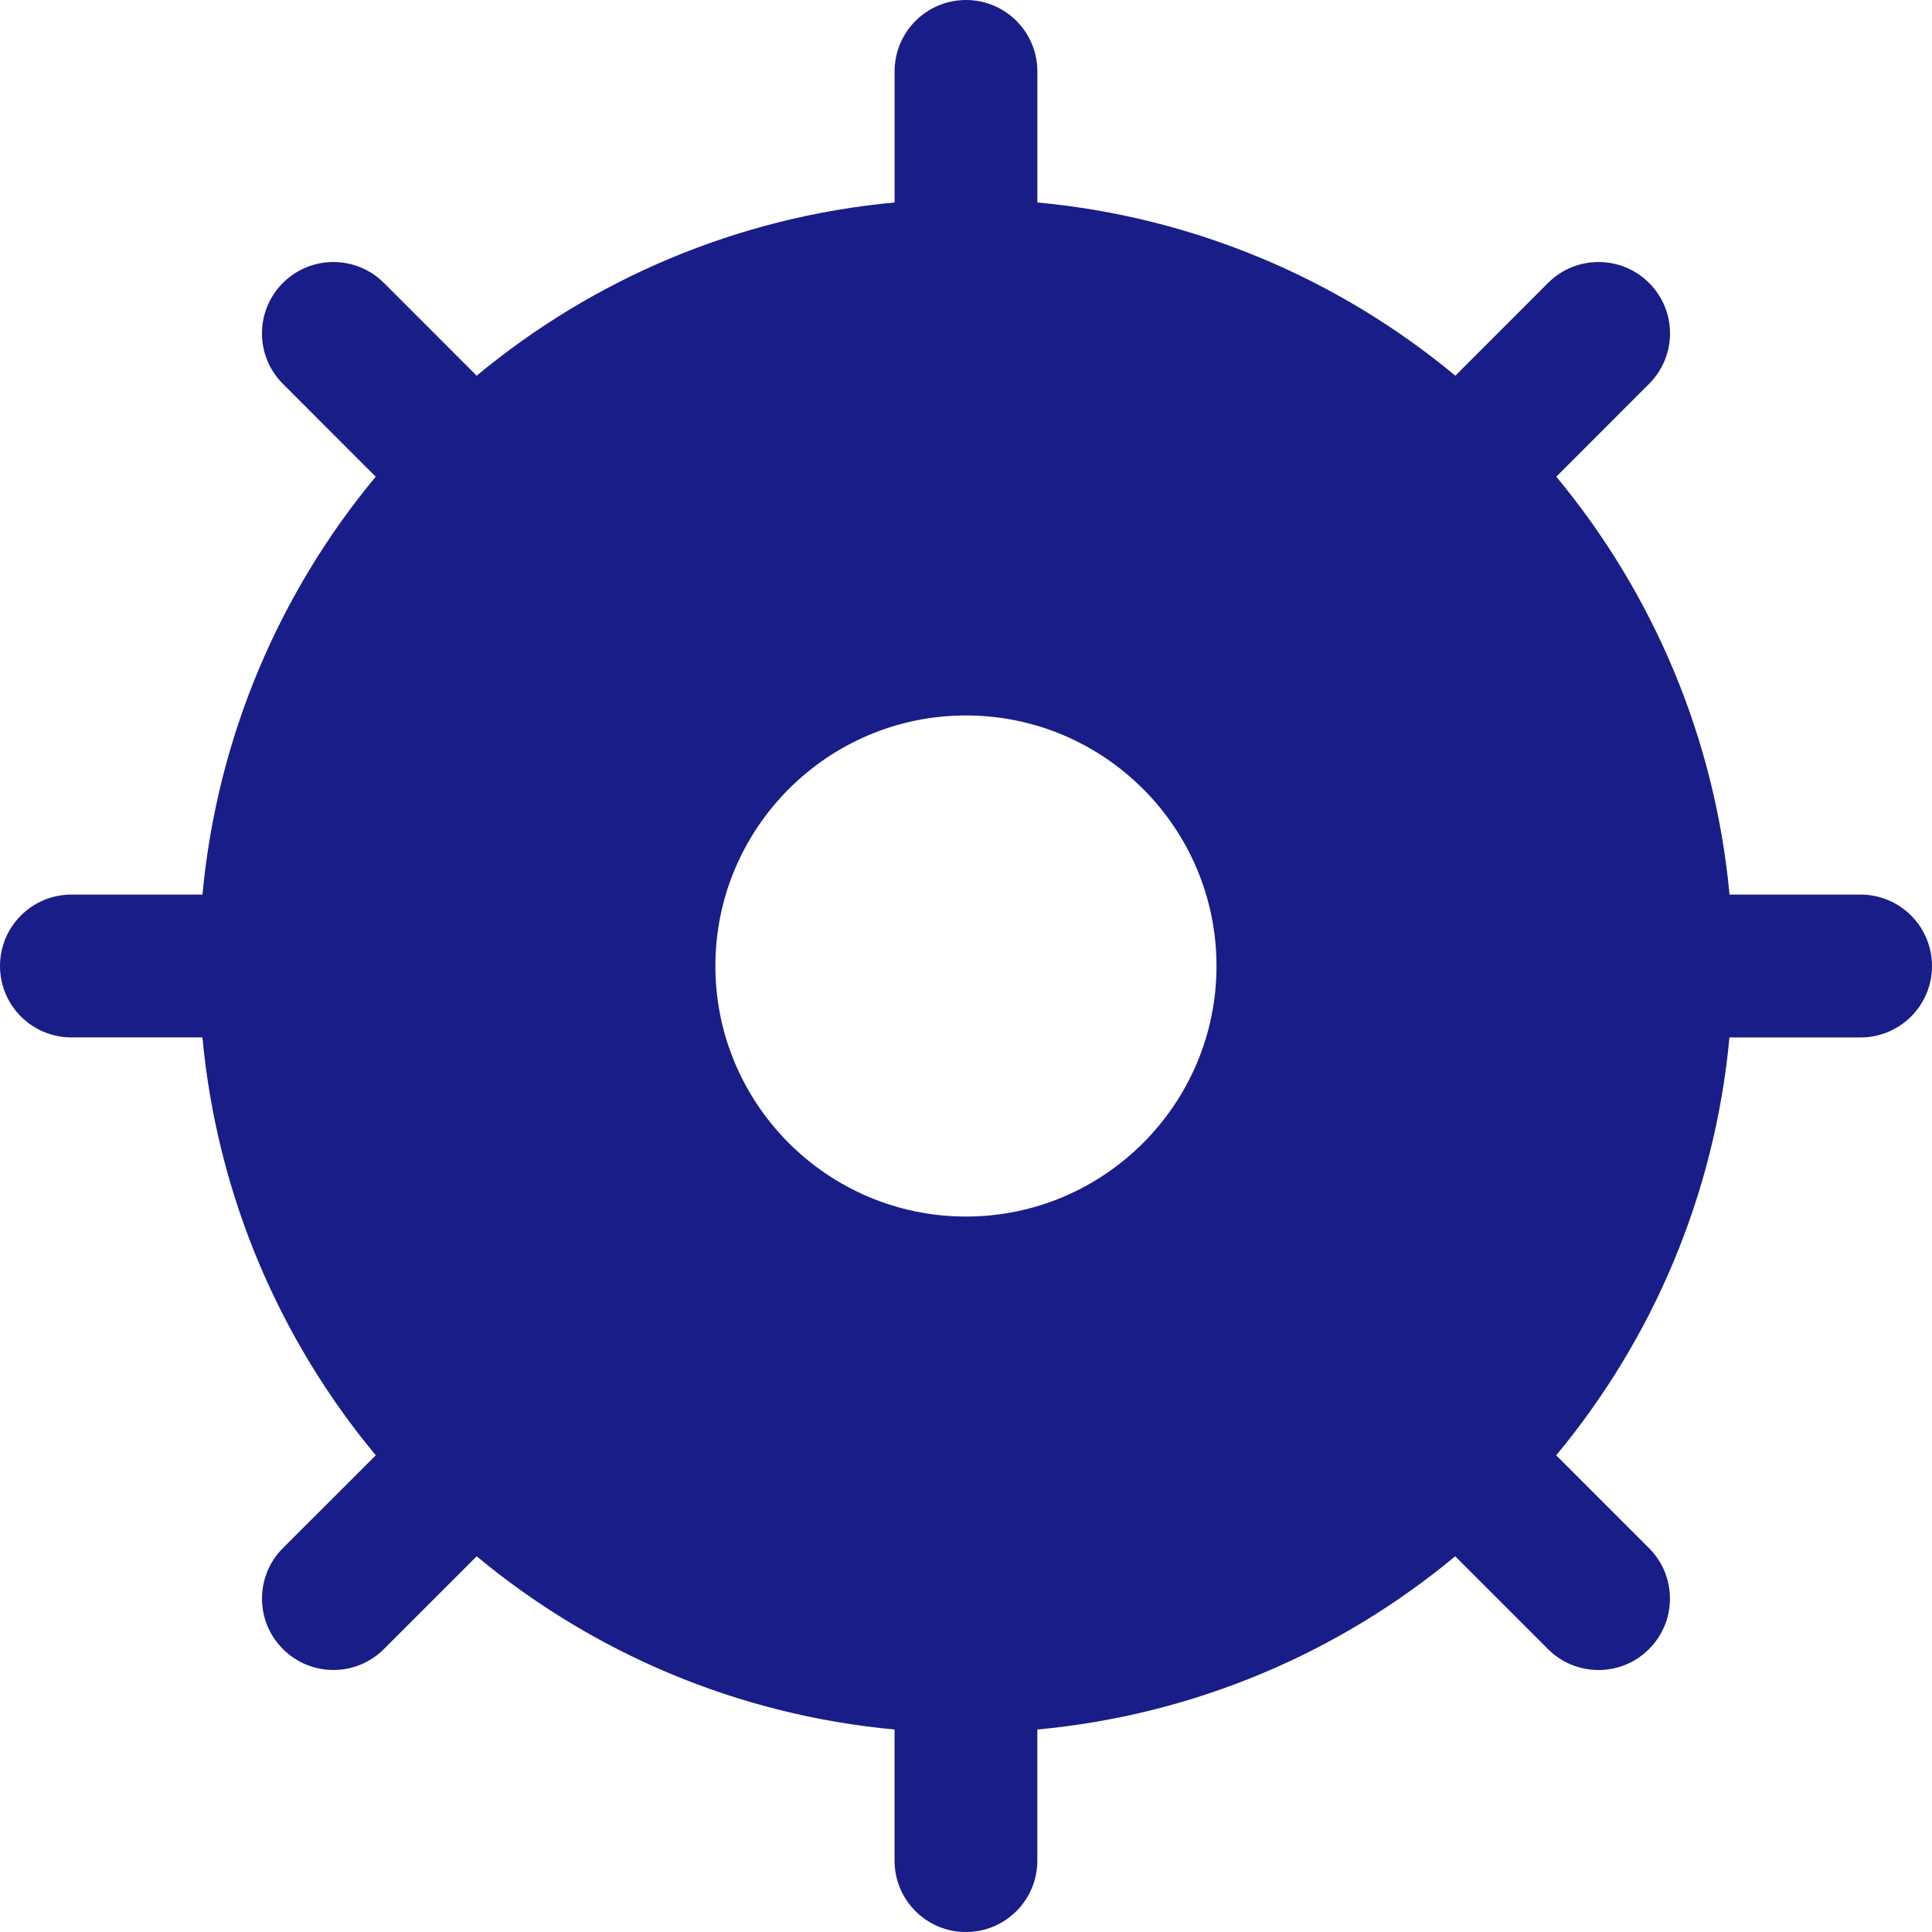 <svg width="50" height="50" viewBox="0 0 50 50" fill="none" xmlns="http://www.w3.org/2000/svg">
<path d="M48.152 23.152H44.76C44.38 19.064 42.761 15.331 40.277 12.337L42.677 9.935C43.401 9.213 43.401 8.044 42.677 7.321C41.956 6.601 40.786 6.601 40.064 7.321L37.664 9.723C34.67 7.237 30.937 5.619 26.847 5.24V1.848C26.847 0.827 26.019 0 25 0C23.978 0 23.152 0.828 23.152 1.848V5.24C19.063 5.619 15.33 7.237 12.336 9.723L9.935 7.321C9.213 6.601 8.044 6.601 7.322 7.321C6.599 8.044 6.599 9.213 7.322 9.935L9.723 12.337C7.238 15.331 5.62 19.064 5.24 23.152H1.848C0.825 23.152 0 23.981 0 25C0 26.02 0.826 26.848 1.848 26.848H5.239C5.62 30.937 7.238 34.67 9.725 37.663L7.322 40.064C6.6 40.786 6.6 41.956 7.322 42.677C7.683 43.039 8.156 43.219 8.629 43.219C9.101 43.219 9.575 43.039 9.936 42.677L12.337 40.277C15.328 42.763 19.062 44.38 23.151 44.76V48.153C23.151 49.173 23.977 50.001 24.998 50.001C26.019 50.001 26.846 49.172 26.846 48.153V44.76C30.935 44.38 34.668 42.763 37.66 40.277L40.062 42.679C40.423 43.04 40.897 43.22 41.37 43.22C41.843 43.22 42.316 43.04 42.676 42.679C43.399 41.956 43.399 40.787 42.676 40.065L40.274 37.663C42.76 34.67 44.378 30.937 44.758 26.849H48.151C49.173 26.849 50 26.021 50 25.002C50 23.982 49.175 23.152 48.152 23.152ZM24.999 31.484C21.423 31.484 18.514 28.576 18.514 25C18.514 21.424 21.424 18.516 24.999 18.516C28.575 18.516 31.483 21.425 31.483 25C31.483 28.576 28.573 31.484 24.999 31.484Z" fill="#191D88"/>
</svg>
